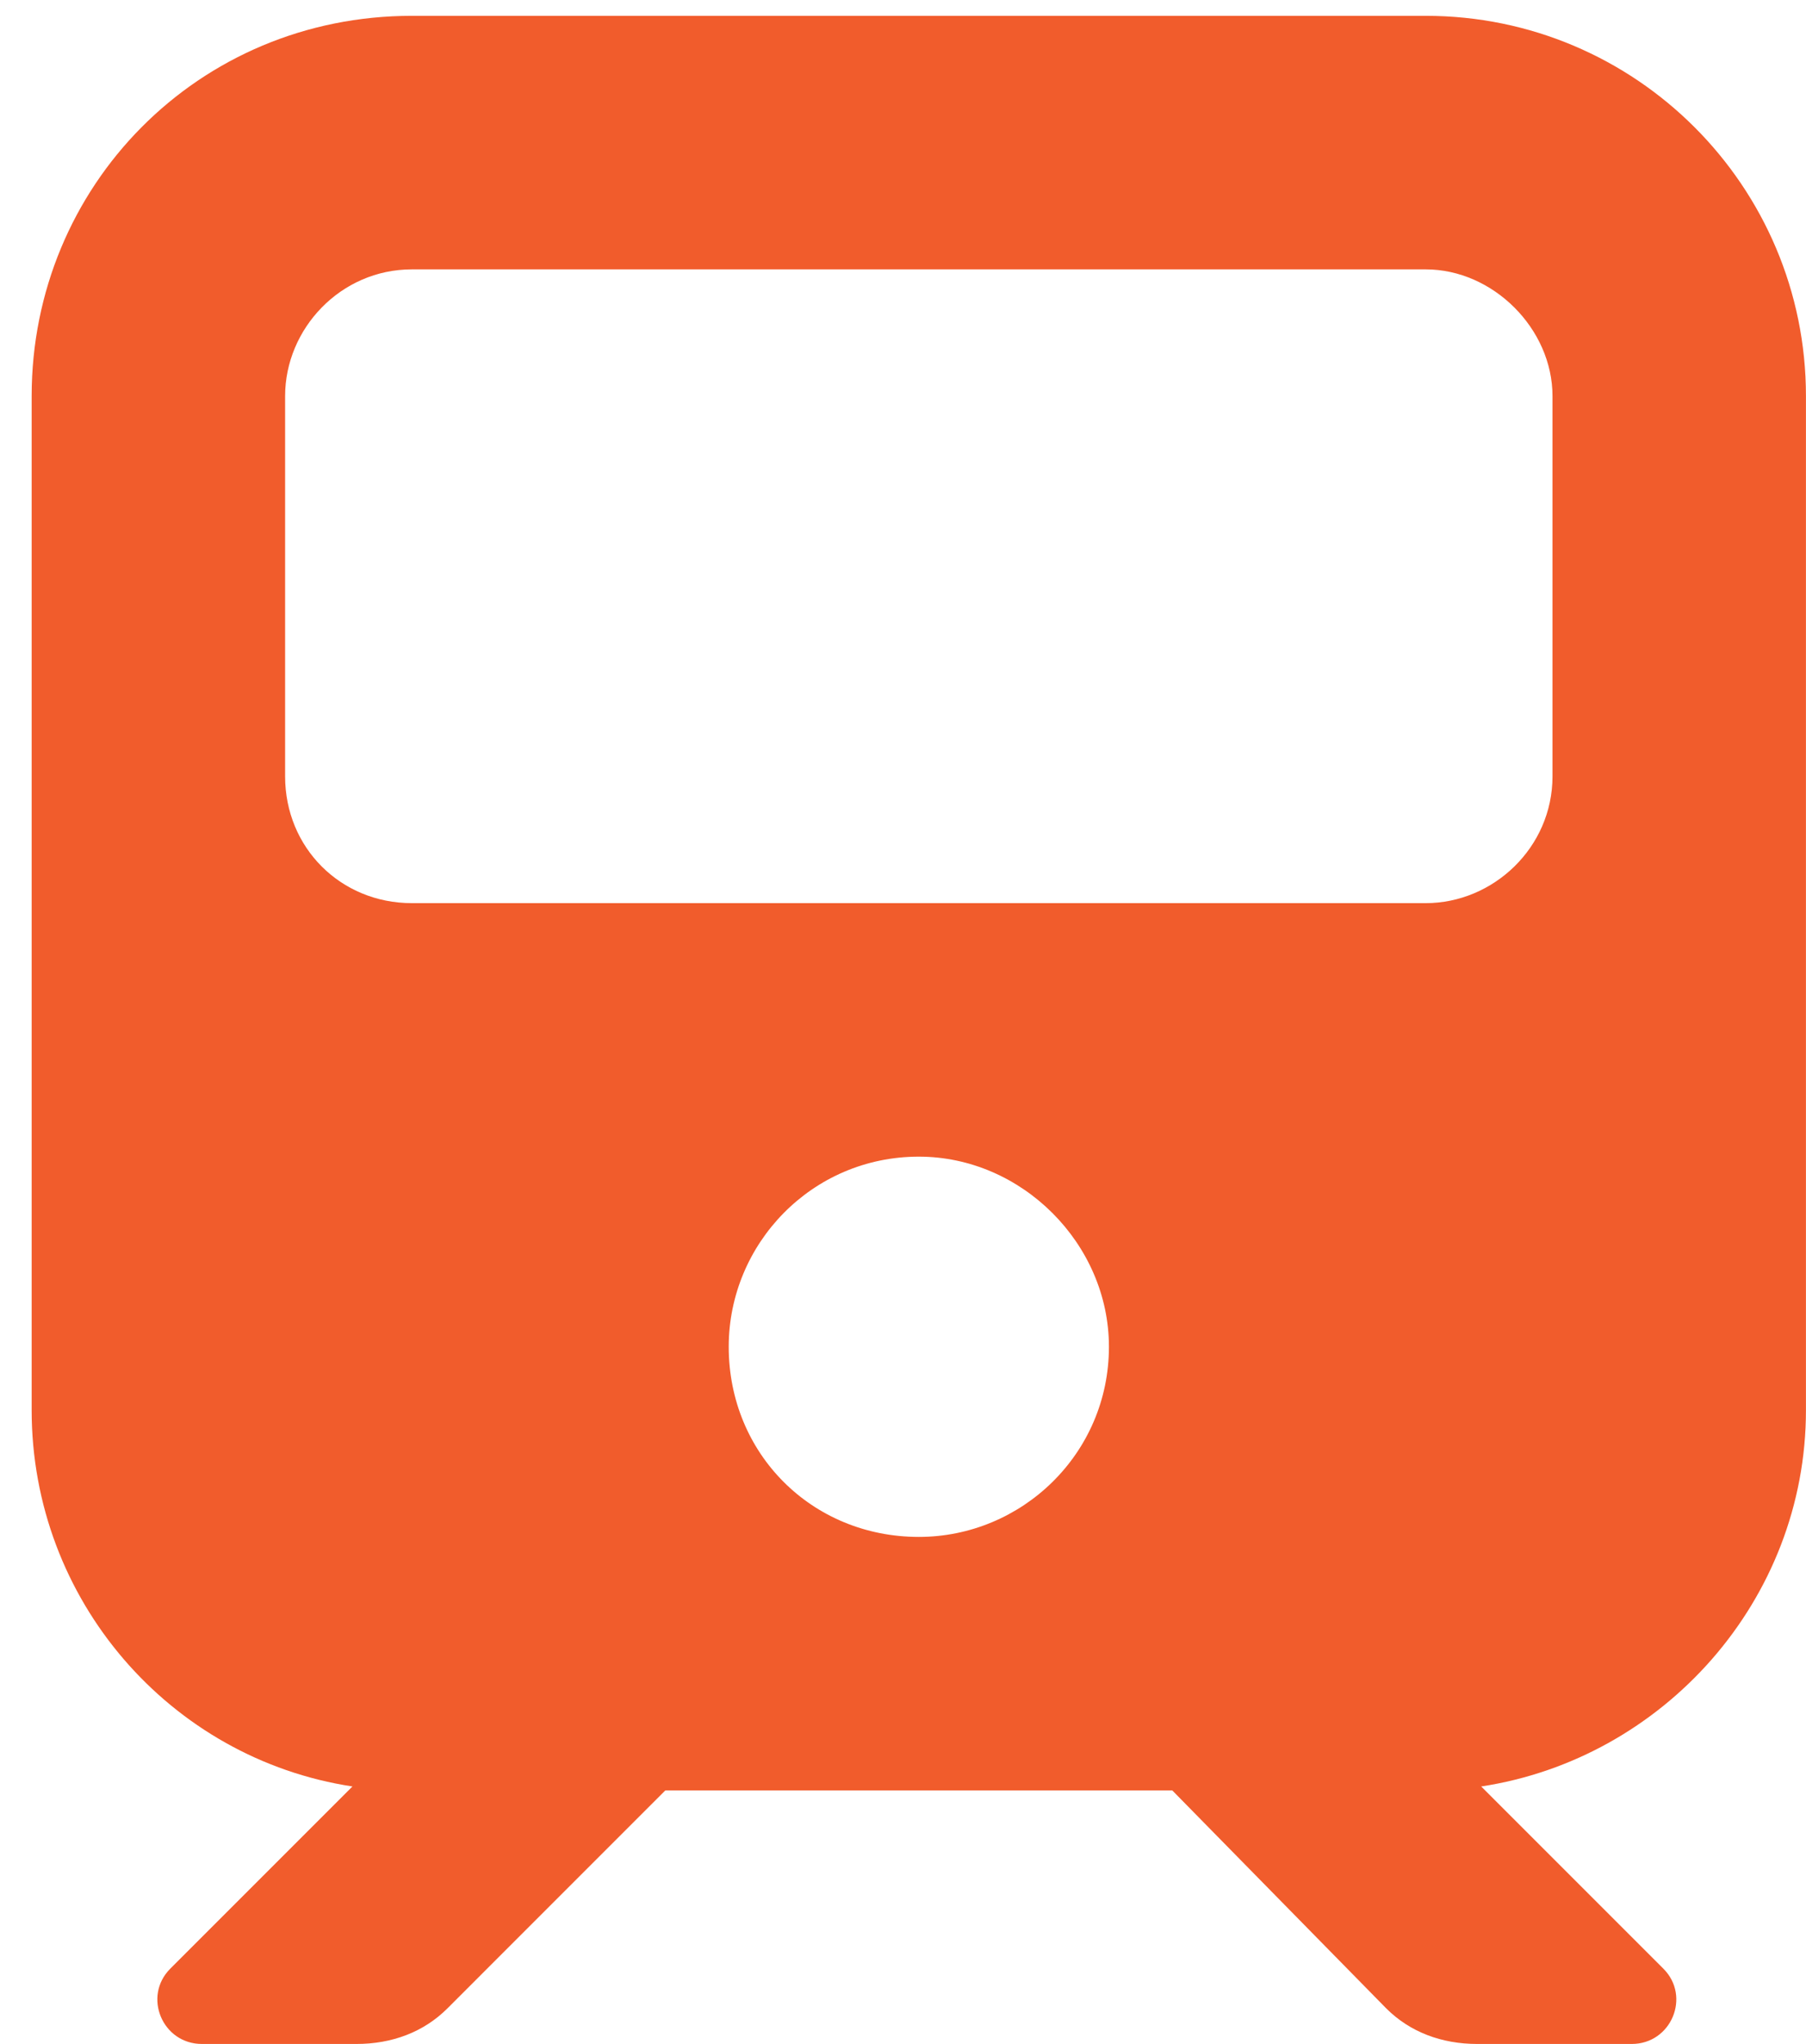 <svg width="38" height="43" viewBox="0 0 38 43" fill="none" xmlns="http://www.w3.org/2000/svg">
<path d="M29.999 0.333C34.416 0.333 37.999 3.917 37.999 8.333V29.666C37.999 33.666 34.999 37 31.166 37.583L34.999 41.416C35.583 42 35.166 43 34.333 43H31.083C30.333 43 29.666 42.75 29.166 42.25L24.666 37.666H13.999L9.416 42.25C8.916 42.75 8.249 43 7.499 43H4.249C3.416 43 2.999 42 3.583 41.416L7.416 37.583C3.583 37 0.666 33.666 0.666 29.666V8.333C0.666 3.917 4.166 0.333 8.666 0.333H29.999ZM5.999 16.333C5.999 17.833 7.166 19 8.666 19H29.999C31.416 19 32.666 17.833 32.666 16.333V8.333C32.666 6.917 31.416 5.667 29.999 5.667H8.666C7.166 5.667 5.999 6.917 5.999 8.333V16.333ZM19.333 32.333C21.499 32.333 23.333 30.583 23.333 28.333C23.333 26.166 21.499 24.333 19.333 24.333C17.083 24.333 15.333 26.166 15.333 28.333C15.333 30.583 17.083 32.333 19.333 32.333Z" fill="#F15C2C"/>
</svg>

